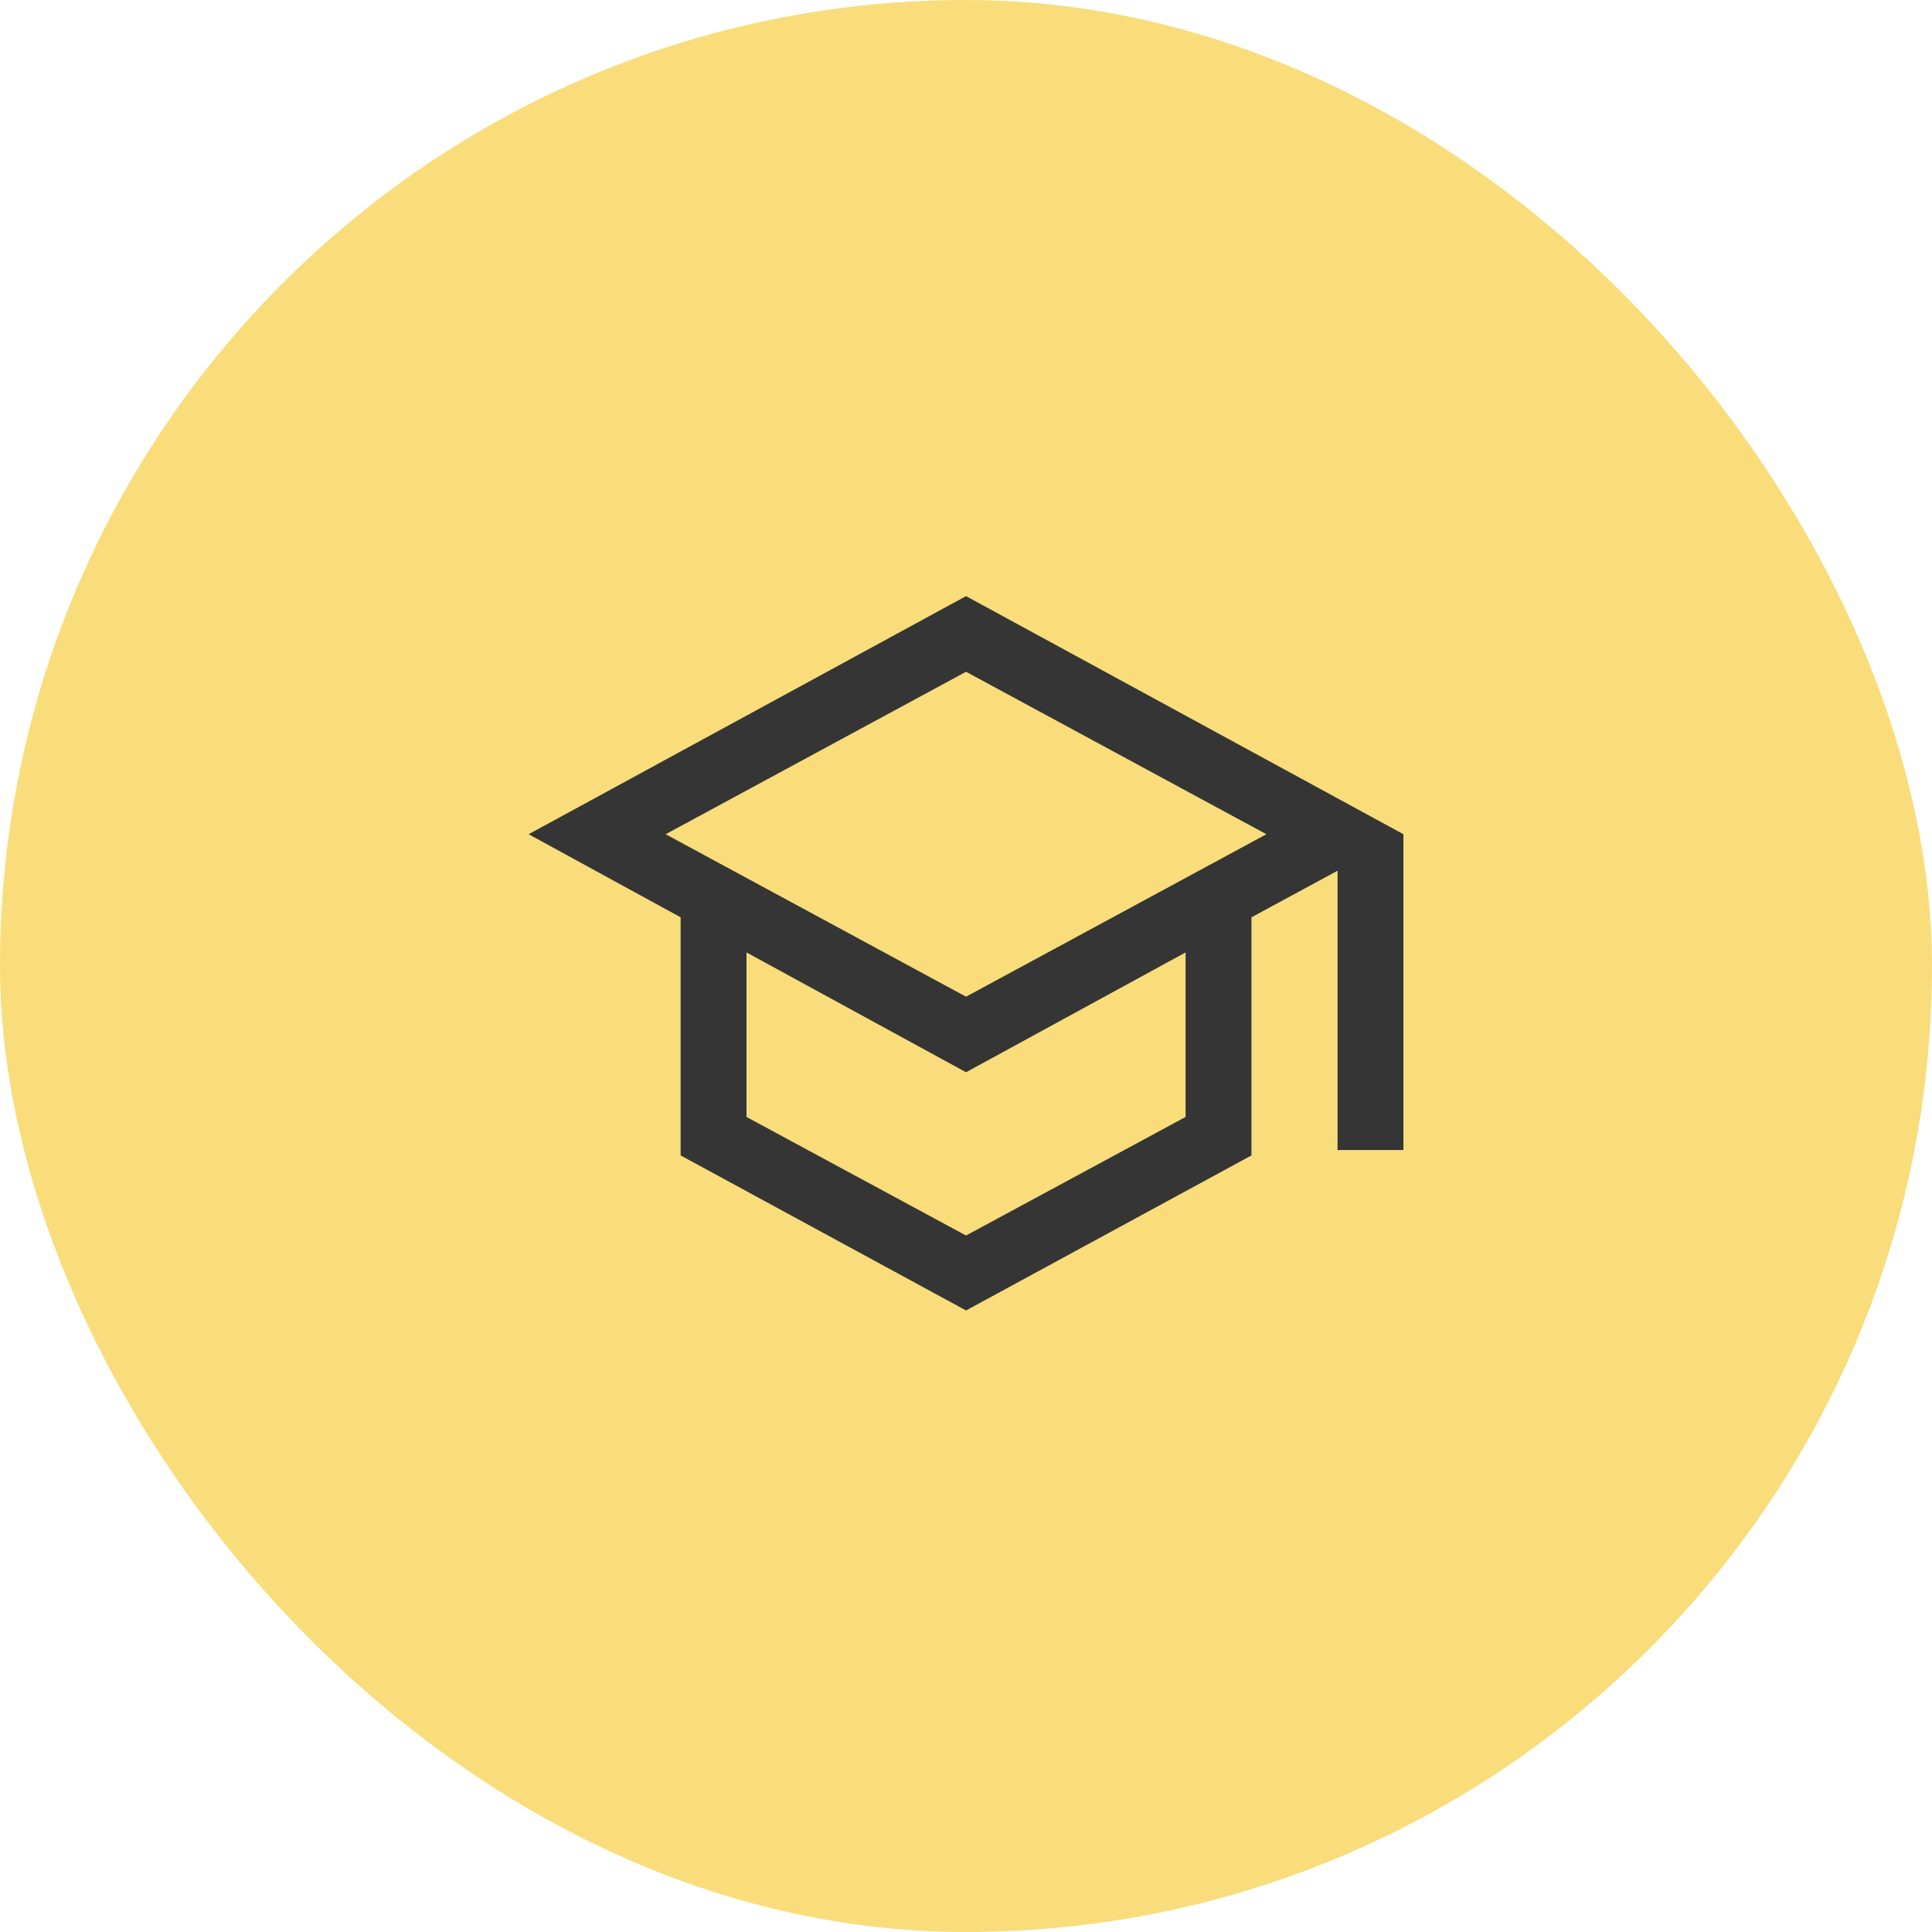 <?xml version="1.0" encoding="UTF-8"?> <svg xmlns="http://www.w3.org/2000/svg" width="44" height="44" viewBox="0 0 44 44" fill="none"><rect width="44" height="44" rx="22" fill="#F9DD7B"></rect><mask id="mask0_1838_1736" style="mask-type:alpha" maskUnits="userSpaceOnUse" x="10" y="10" width="24" height="24"><rect x="10" y="10" width="24" height="24" fill="#D9D9D9"></rect></mask><g mask="url(#mask0_1838_1736)"><path d="M22.001 29.845L15.501 26.314V20.891L12.039 18.999L22.001 13.576L31.962 18.999V26.191H30.462V19.83L28.501 20.891V26.314L22.001 29.845ZM22.001 22.699L28.841 18.999L22.001 15.299L15.16 18.999L22.001 22.699ZM22.001 28.138L27.001 25.438V21.691L22.001 24.42L17.001 21.691V25.438L22.001 28.138Z" fill="#353535"></path></g></svg> 